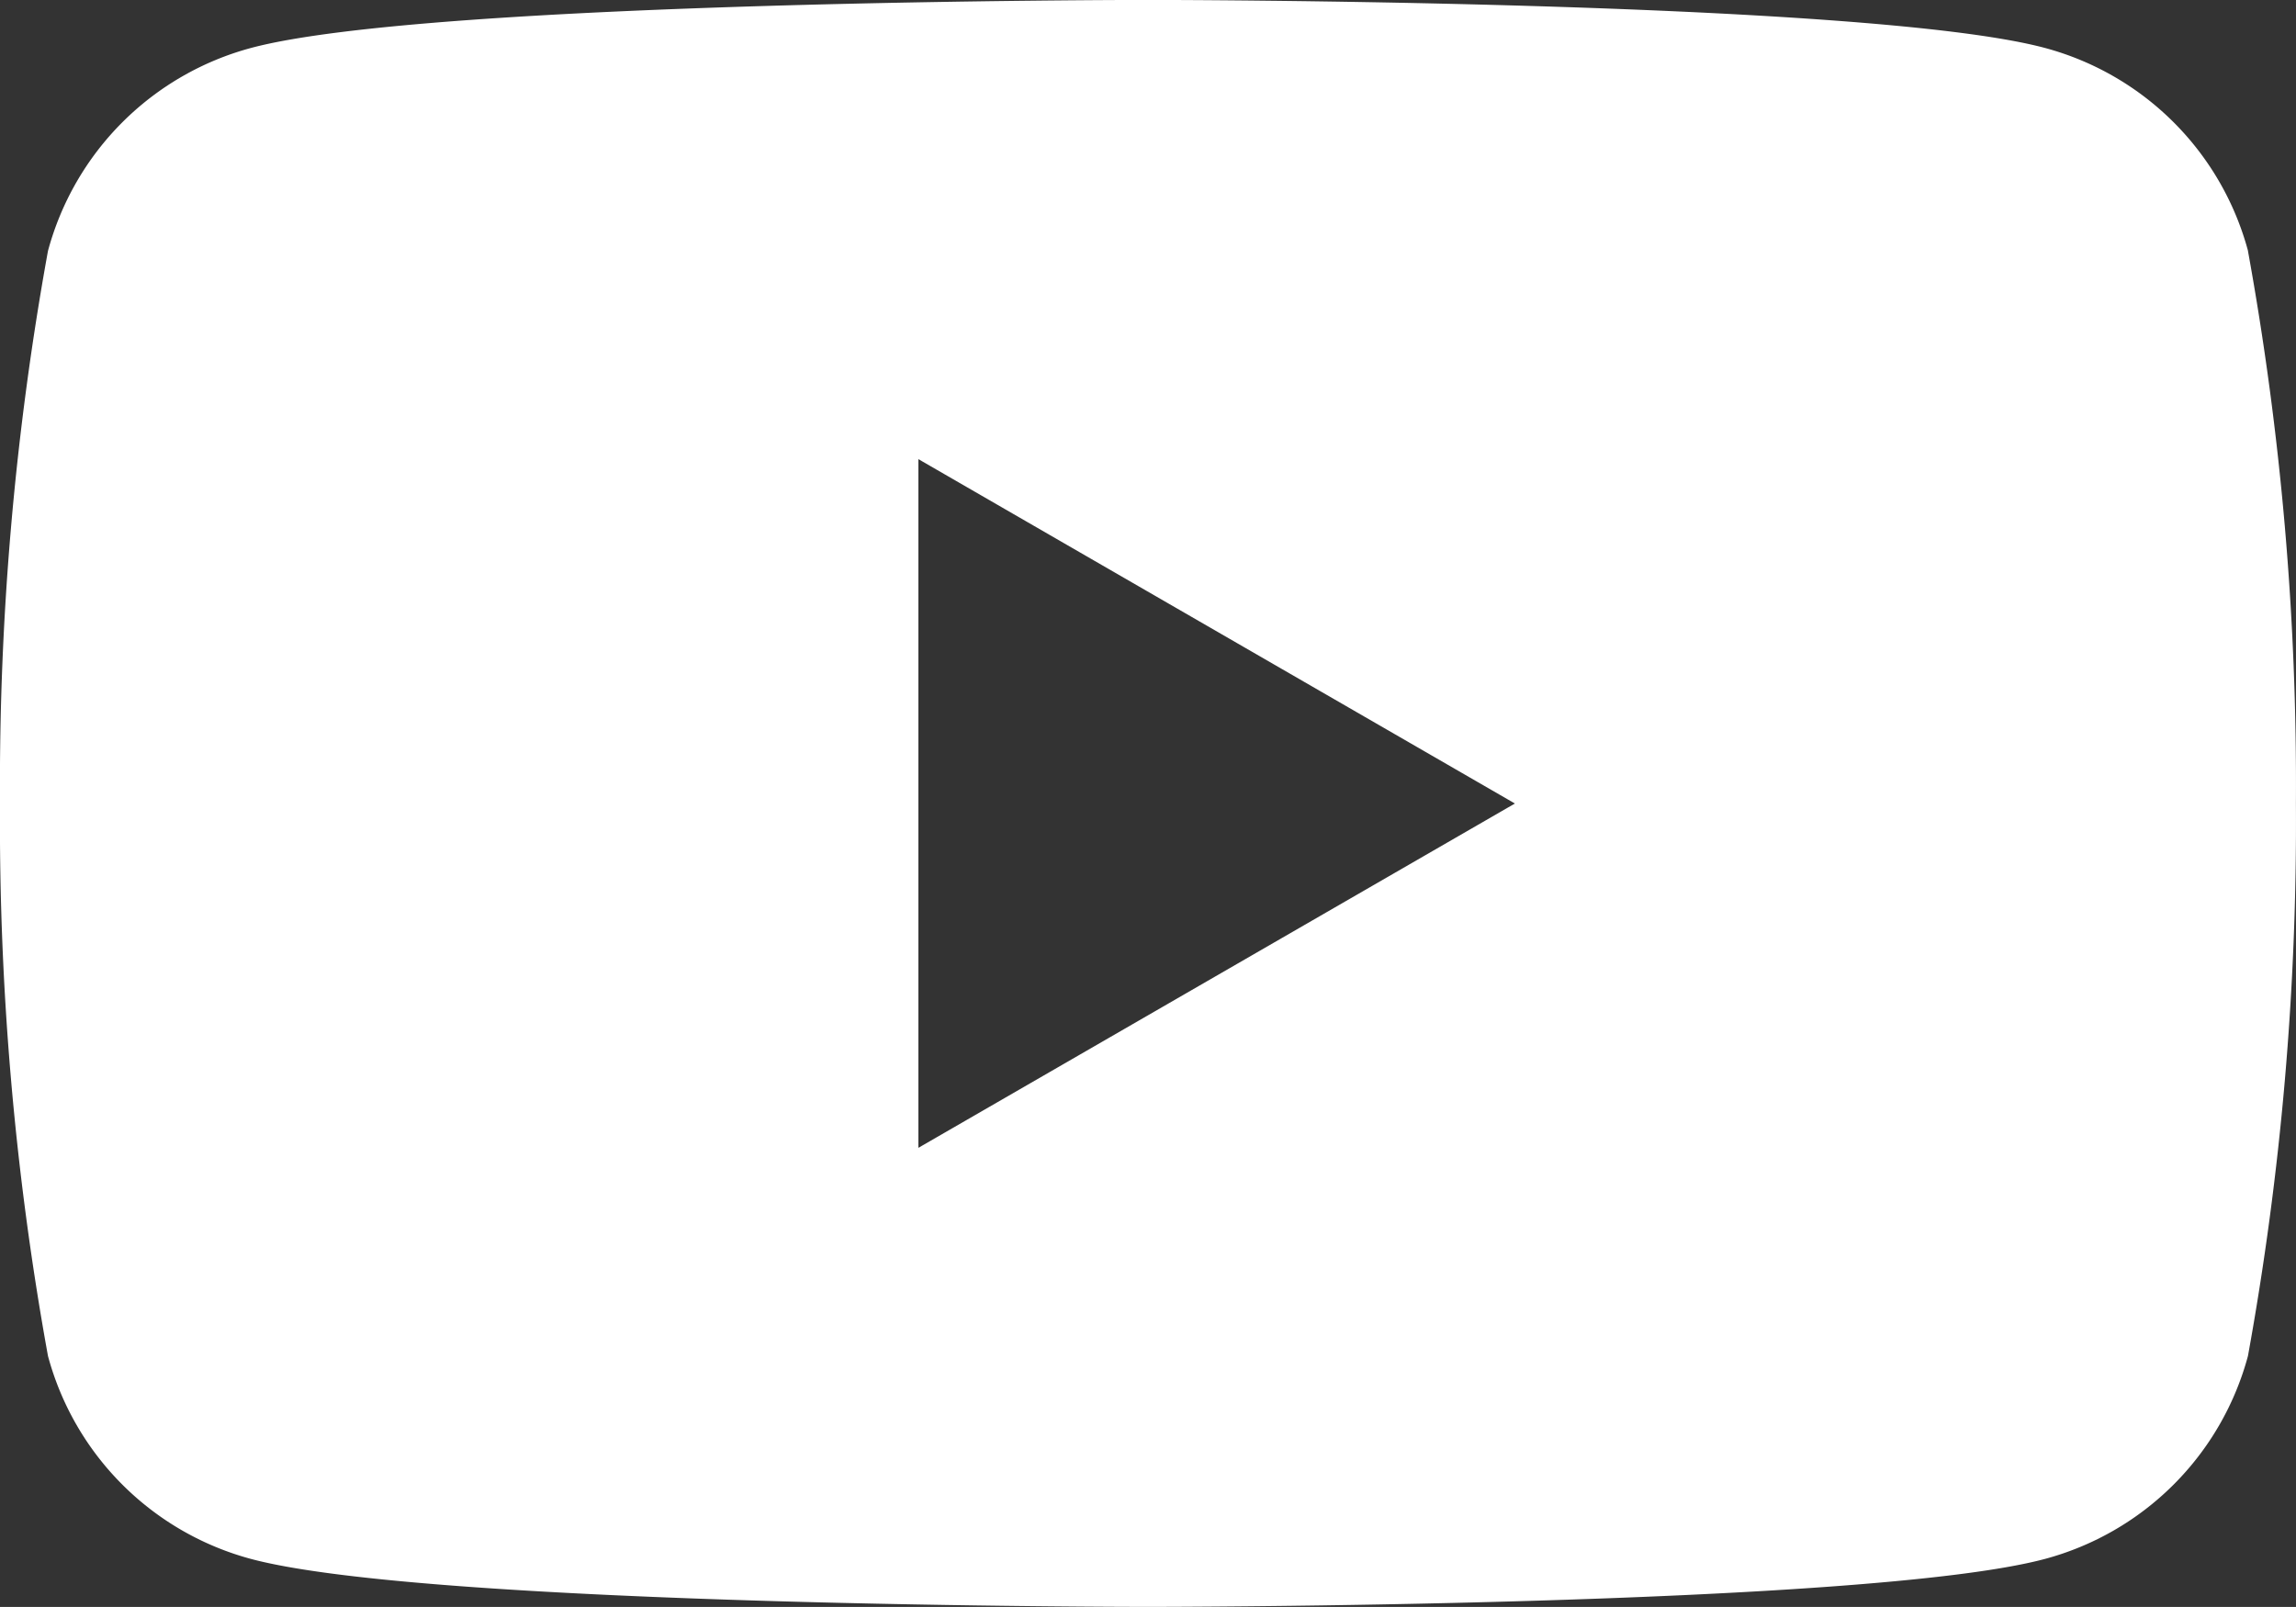 <svg id="グループ_258" data-name="グループ 258" xmlns="http://www.w3.org/2000/svg" xmlns:xlink="http://www.w3.org/1999/xlink" width="32.305" height="22.613" viewBox="0 0 32.305 22.613">
  <rect x="0" y="0" width="32.305" height="22.613" fill="#333333" stroke="none"/>
  <defs>
    <clipPath id="clip-path">
      <rect id="長方形_356" data-name="長方形 356" width="32.305" height="22.613" fill="none"/>
    </clipPath>
  </defs>
  <g id="グループ_259" data-name="グループ 259" transform="translate(0 0)" clip-path="url(#clip-path)">
    <path id="パス_270" data-name="パス 270" d="M31.63,3.532A4.046,4.046,0,0,0,28.774.676C26.254,0,16.152,0,16.152,0S6.05,0,3.531.676A4.046,4.046,0,0,0,.675,3.532,42.031,42.031,0,0,0,0,11.307a42.031,42.031,0,0,0,.675,7.775,4.045,4.045,0,0,0,2.856,2.856c2.519.675,12.621.675,12.621.675s10.1,0,12.621-.675a4.045,4.045,0,0,0,2.856-2.856,42.031,42.031,0,0,0,.675-7.775,42.031,42.031,0,0,0-.675-7.775M12.922,16.153V6.462l8.393,4.846Z" transform="translate(0 -0.001)" fill="#fff"/>
  </g>
</svg>

